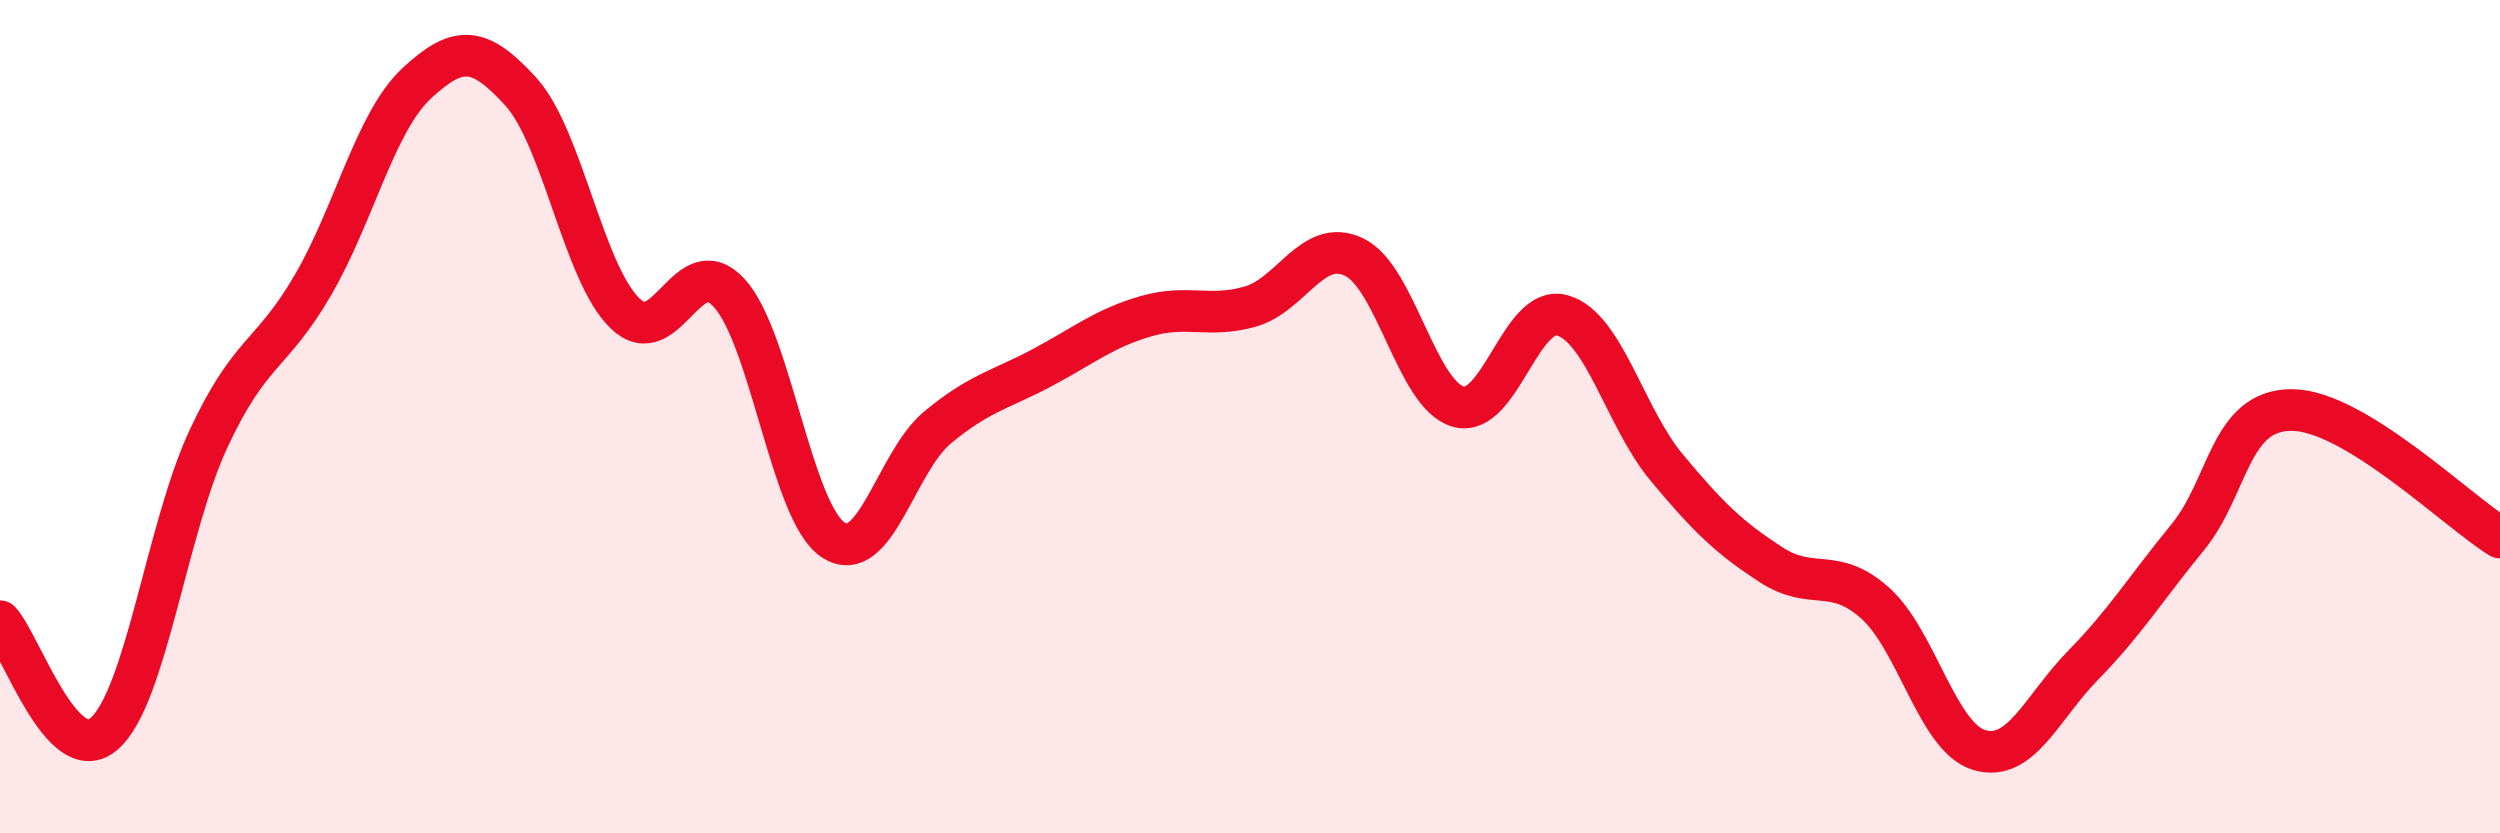 
    <svg width="60" height="20" viewBox="0 0 60 20" xmlns="http://www.w3.org/2000/svg">
      <path
        d="M 0,14.91 C 0.5,15.45 1.5,18.48 2.5,17.61 C 3.5,16.74 4,12.69 5,10.54 C 6,8.39 6.5,8.57 7.5,6.86 C 8.5,5.15 9,2.93 10,2 C 11,1.07 11.5,1.1 12.5,2.2 C 13.5,3.3 14,6.55 15,7.52 C 16,8.49 16.5,5.94 17.5,7.03 C 18.5,8.12 19,12.31 20,12.96 C 21,13.61 21.5,11.09 22.5,10.26 C 23.5,9.43 24,9.36 25,8.83 C 26,8.3 26.5,7.88 27.5,7.59 C 28.5,7.3 29,7.64 30,7.36 C 31,7.08 31.5,5.69 32.5,6.17 C 33.5,6.65 34,9.48 35,9.76 C 36,10.04 36.5,7.28 37.5,7.57 C 38.5,7.86 39,10.02 40,11.22 C 41,12.42 41.5,12.9 42.5,13.55 C 43.5,14.2 44,13.58 45,14.47 C 46,15.36 46.5,17.7 47.5,18 C 48.5,18.3 49,16.98 50,15.96 C 51,14.94 51.5,14.12 52.5,12.9 C 53.5,11.68 53.5,9.84 55,9.84 C 56.5,9.84 59,12.29 60,12.9L60 20L0 20Z"
        fill="#EB0A25"
        opacity="0.1"
        stroke-linecap="round"
        stroke-linejoin="round"
      />
      <path
        d="M 0,14.91 C 0.5,15.45 1.5,18.48 2.5,17.61 C 3.5,16.74 4,12.69 5,10.54 C 6,8.39 6.5,8.57 7.5,6.86 C 8.5,5.15 9,2.93 10,2 C 11,1.07 11.5,1.1 12.5,2.2 C 13.5,3.3 14,6.55 15,7.52 C 16,8.49 16.5,5.94 17.5,7.03 C 18.5,8.12 19,12.31 20,12.96 C 21,13.61 21.5,11.09 22.5,10.26 C 23.5,9.43 24,9.36 25,8.83 C 26,8.3 26.5,7.88 27.5,7.59 C 28.5,7.3 29,7.64 30,7.36 C 31,7.08 31.5,5.69 32.5,6.17 C 33.5,6.65 34,9.48 35,9.76 C 36,10.04 36.5,7.28 37.5,7.57 C 38.5,7.86 39,10.02 40,11.22 C 41,12.42 41.5,12.9 42.5,13.55 C 43.5,14.2 44,13.58 45,14.47 C 46,15.36 46.5,17.7 47.5,18 C 48.5,18.3 49,16.98 50,15.96 C 51,14.94 51.5,14.12 52.5,12.9 C 53.5,11.68 53.5,9.84 55,9.84 C 56.5,9.84 59,12.29 60,12.9"
        stroke="#EB0A25"
        stroke-width="1"
        fill="none"
        stroke-linecap="round"
        stroke-linejoin="round"
      />
    </svg>
  